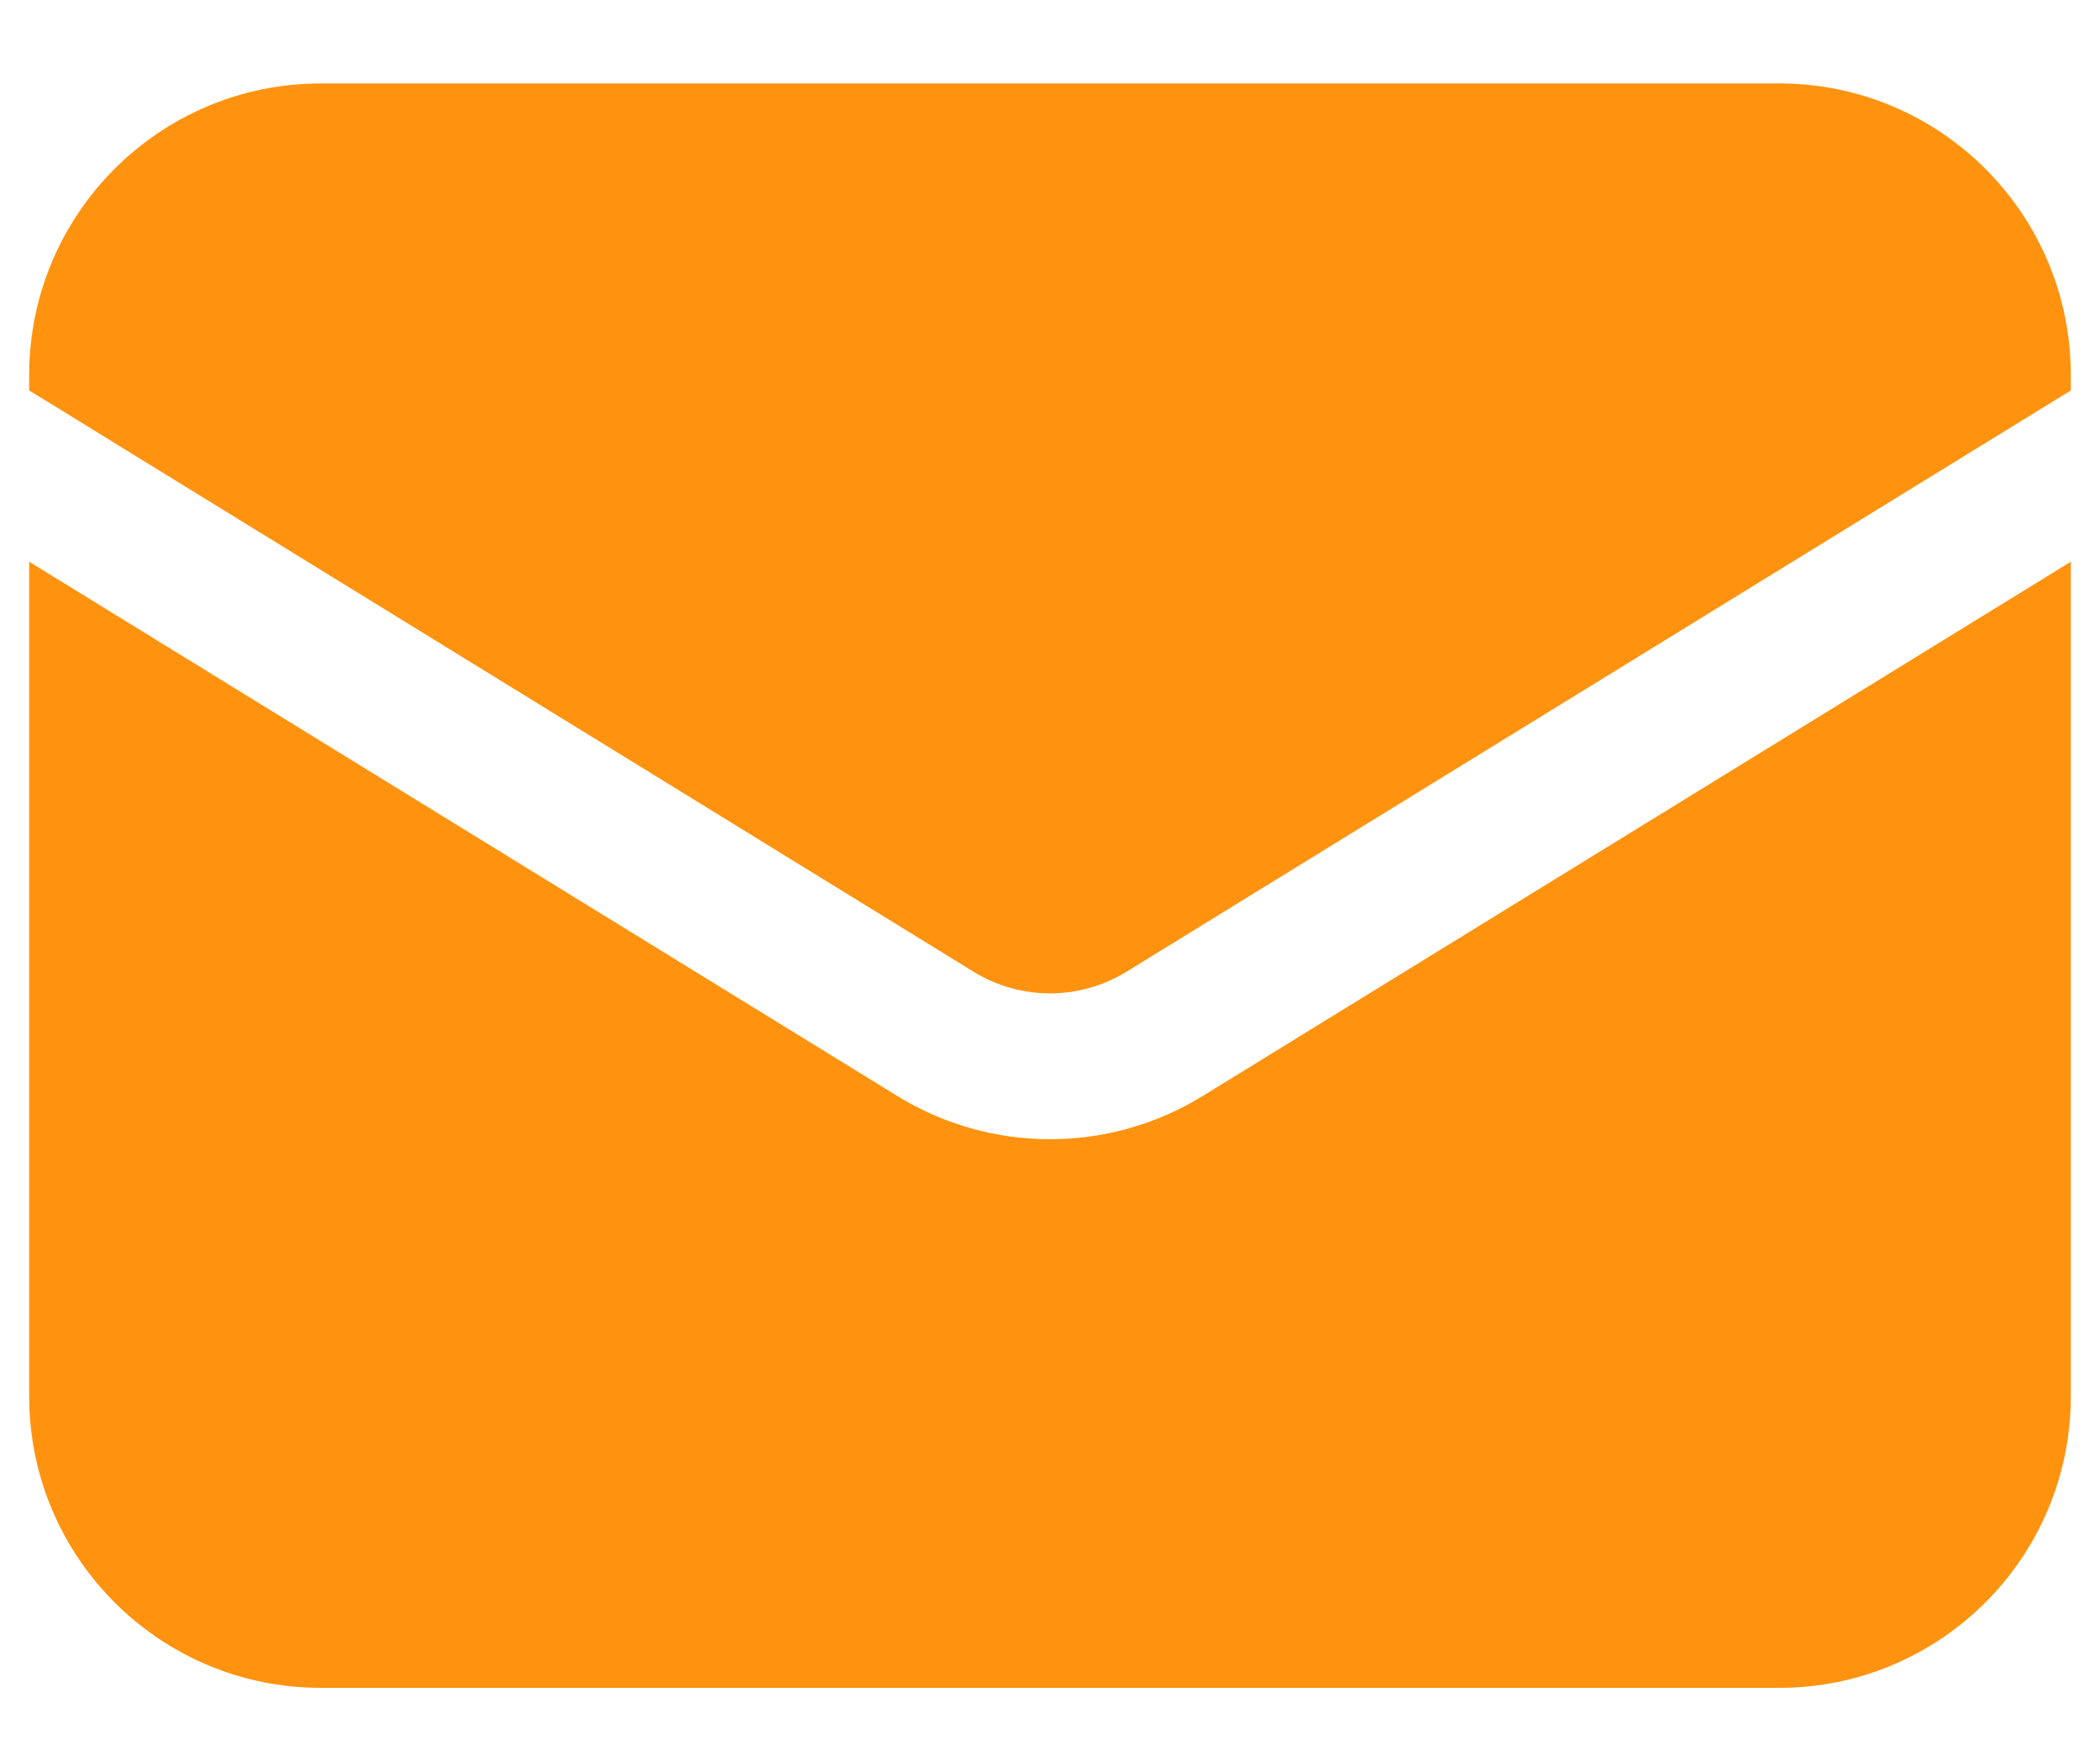 <svg width="18" height="15" viewBox="0 0 18 15" fill="none" xmlns="http://www.w3.org/2000/svg">
<path d="M0.25 4.814V11.965C0.25 13.346 1.369 14.465 2.75 14.465H15.25C16.631 14.465 17.75 13.346 17.75 11.965V4.814L10.31 9.392C9.507 9.887 8.493 9.887 7.69 9.392L0.25 4.814Z" fill="#FF930F"/>
<path d="M17.75 3.346V3.215C17.75 1.834 16.631 0.715 15.25 0.715H2.75C1.369 0.715 0.25 1.834 0.25 3.215V3.346L8.345 8.328C8.747 8.575 9.253 8.575 9.655 8.328L17.75 3.346Z" fill="#FF930F"/>
</svg>
